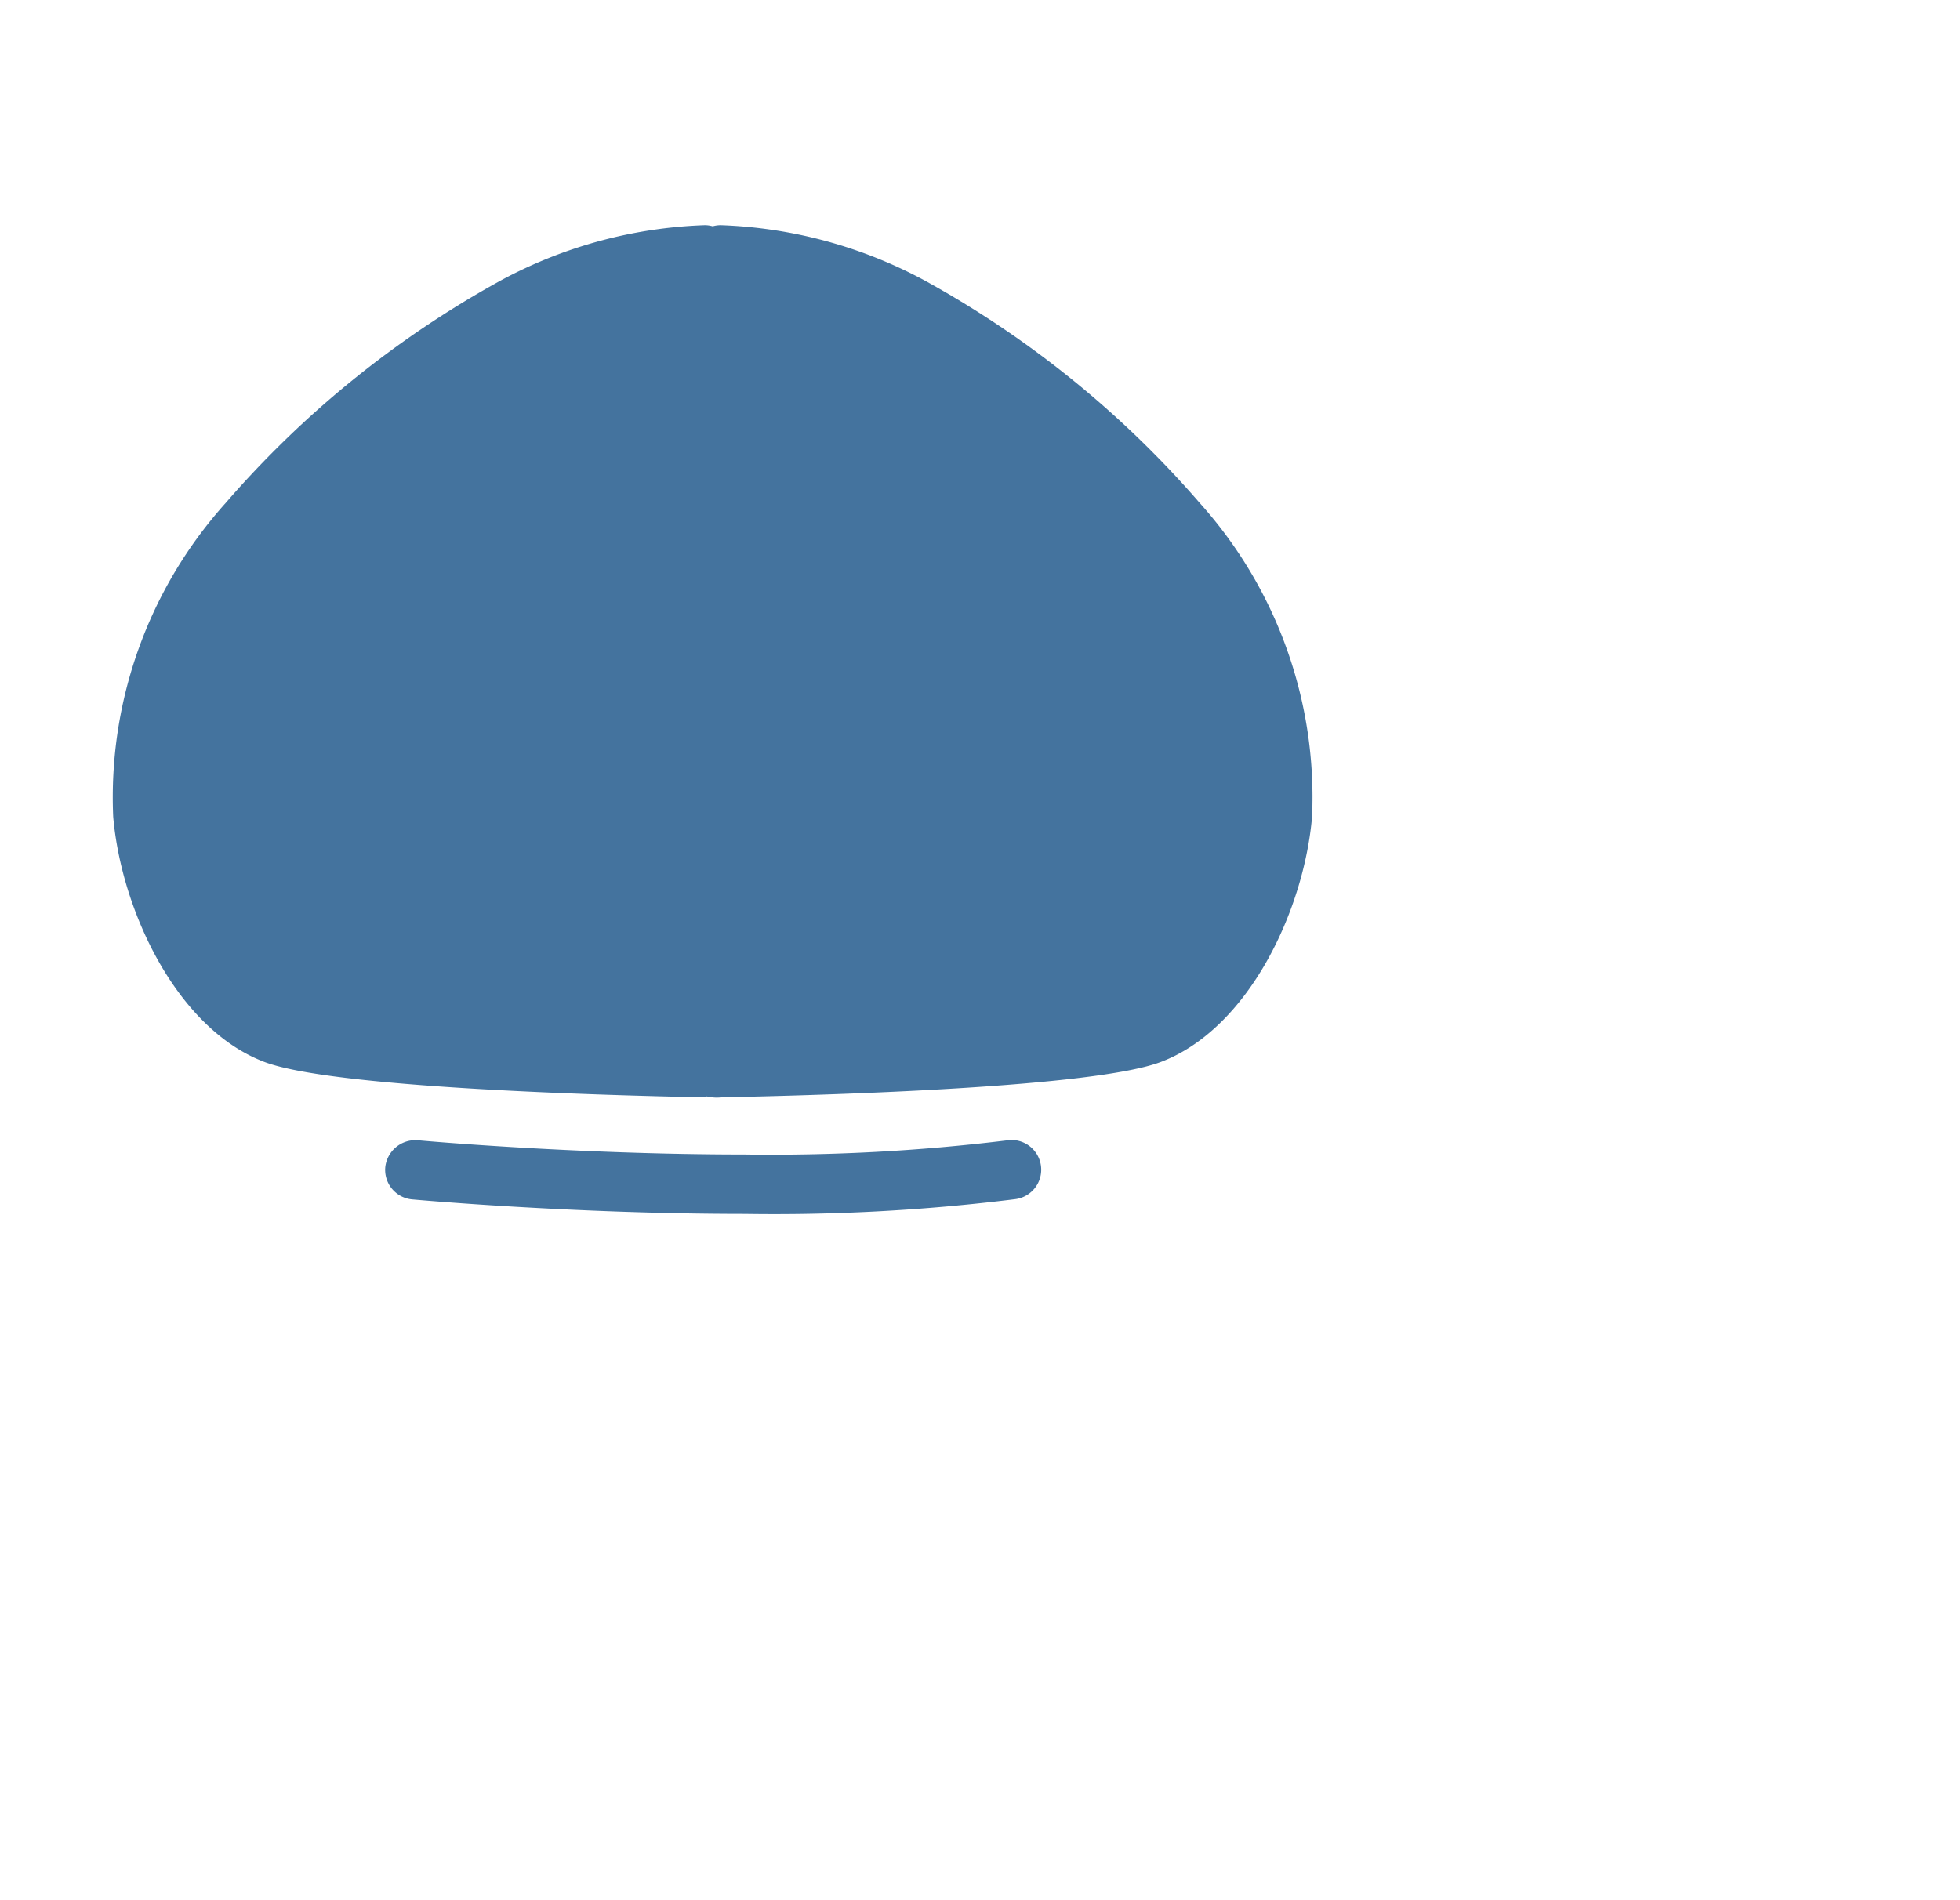 <?xml version="1.0" encoding="UTF-8"?>
<svg width="33px" height="32px" viewBox="0 0 33 32" fill="#44739e" version="1.1" xmlns="http://www.w3.org/2000/svg" xmlns:xlink="http://www.w3.org/1999/xlink">
            <path d="M20.202,8.473a16.889,16.889,0,0,0-4.633-3.749,7.795,7.795,0,0,0-3.435-.932A.491.491,0,0,0,12,3.811a.491.491,0,0,0-.135-.019,7.791,7.791,0,0,0-3.435.932,16.896,16.896,0,0,0-4.633,3.749,7.417,7.417,0,0,0-1.891,5.282c.138,1.59,1.079,3.578,2.552,4.131,1.141.428,5.582.558,7.438.594l0-.017a.763.763,0,0,0,.167.021h.014c.027-.001.056-.002.084-.005,1.891-.038,6.249-.17,7.378-.593,1.474-.553,2.414-2.541,2.552-4.131A7.416,7.416,0,0,0,20.202,8.473Z M16.94,19.206a32.712,32.712,0,0,1-4.406.236c-2.861,0-5.477-.237-5.503-.24a.51.51,0,0,0-.544.452.5.5,0,0,0,.452.544c.026.002,2.686.244,5.595.244a32.856,32.856,0,0,0,4.559-.248.5.5,0,1,0-.152-.988Z"></path>
 
</svg>
